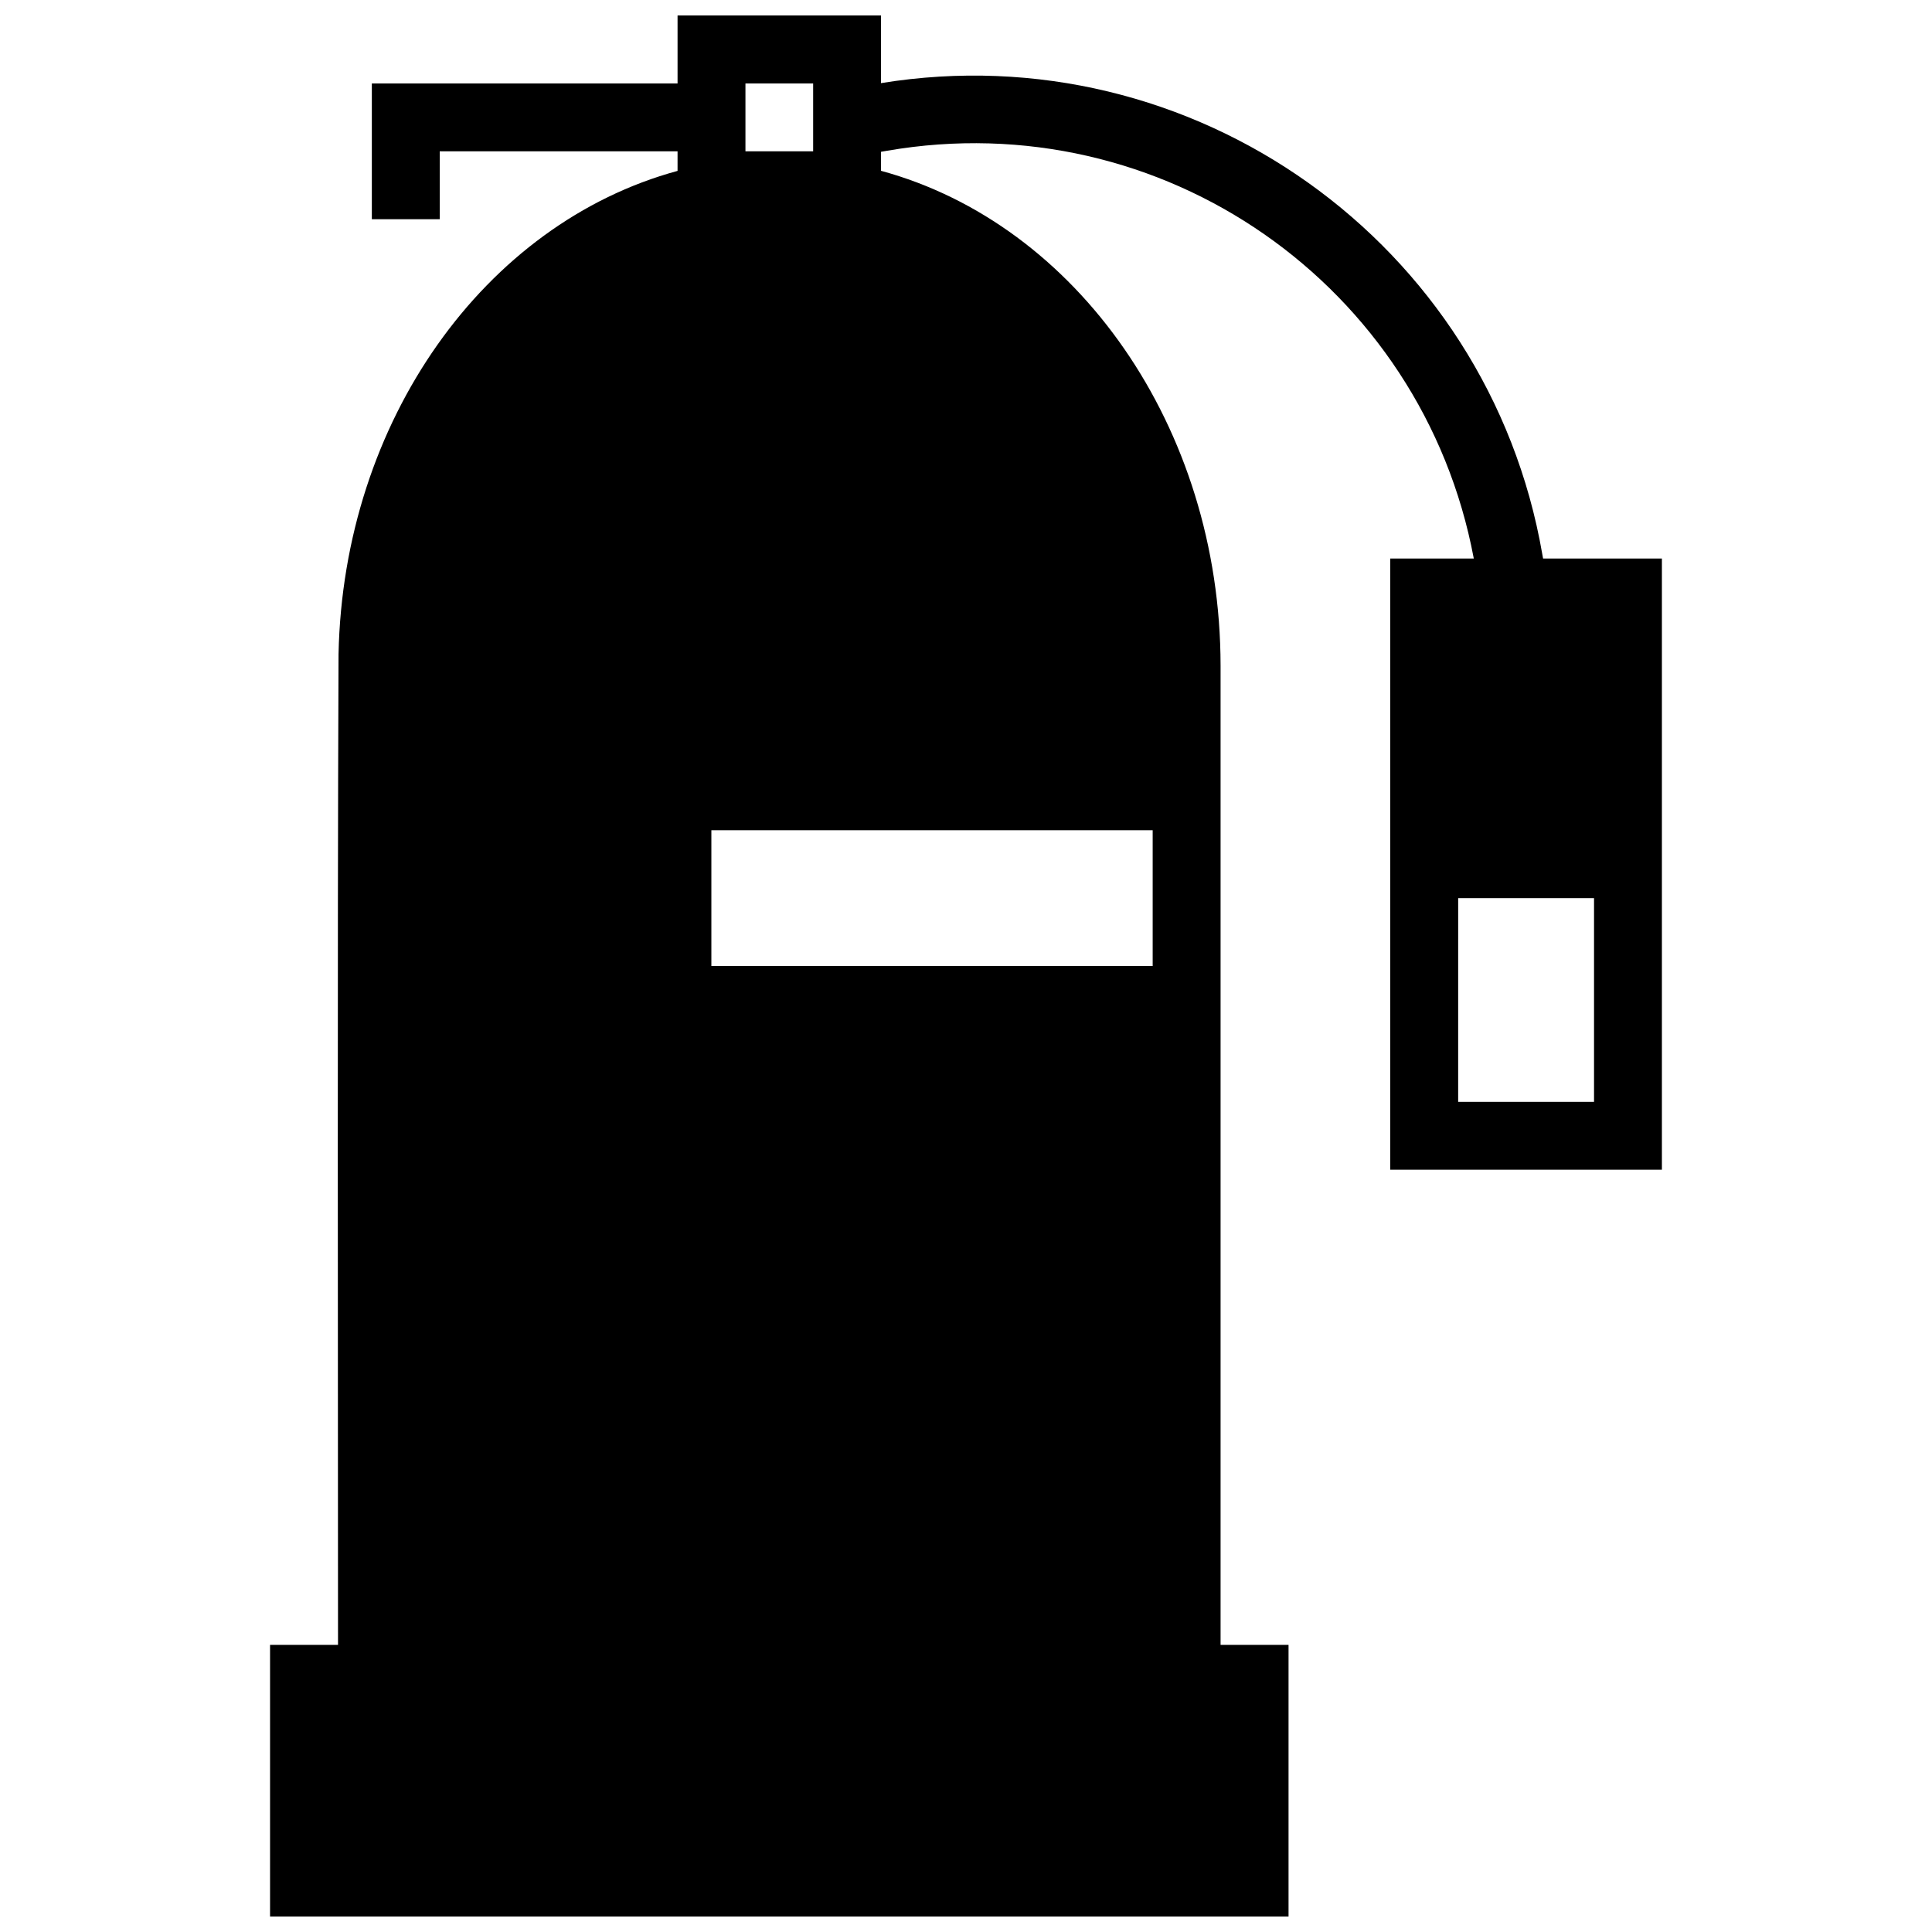 <?xml version="1.0" encoding="UTF-8"?>
<!-- Uploaded to: SVG Repo, www.svgrepo.com, Generator: SVG Repo Mixer Tools -->
<svg width="800px" height="800px" version="1.1" viewBox="144 144 512 512" xmlns="http://www.w3.org/2000/svg">
 <defs>
  <clipPath id="a">
   <path d="m215 148.09h370v503.81h-370z"/>
  </clipPath>
 </defs>
 <g clip-path="url(#a)">
  <path d="m323.56 148.1v18.012h-81.02v35.984h17.992v-17.992h63.027v5.184c-51.109 13.895-88.602 66.254-89.844 128.09-0.34 87.363-0.137 175.06-0.137 262.53h-18.012v71.988h269.91v-71.988h-18.012v-259.54c-0.066-63.152-38.039-116.98-89.984-131.1v-5.043l1.598-0.273c72.891-12.605 141.89 35.605 155.49 108.06h-22.141v161.97l71.992 0.004v-161.97h-31.488l-0.203-1.125c-14.285-82.617-92.691-138.29-175.26-124.86v-17.941zm17.992 18.012h17.941v17.992h-17.941zm-9.031 197.91h116.95v35.984h-116.95zm197.91 17.992h36.004v53.996h-36.008z"/>
 </g>
</svg>